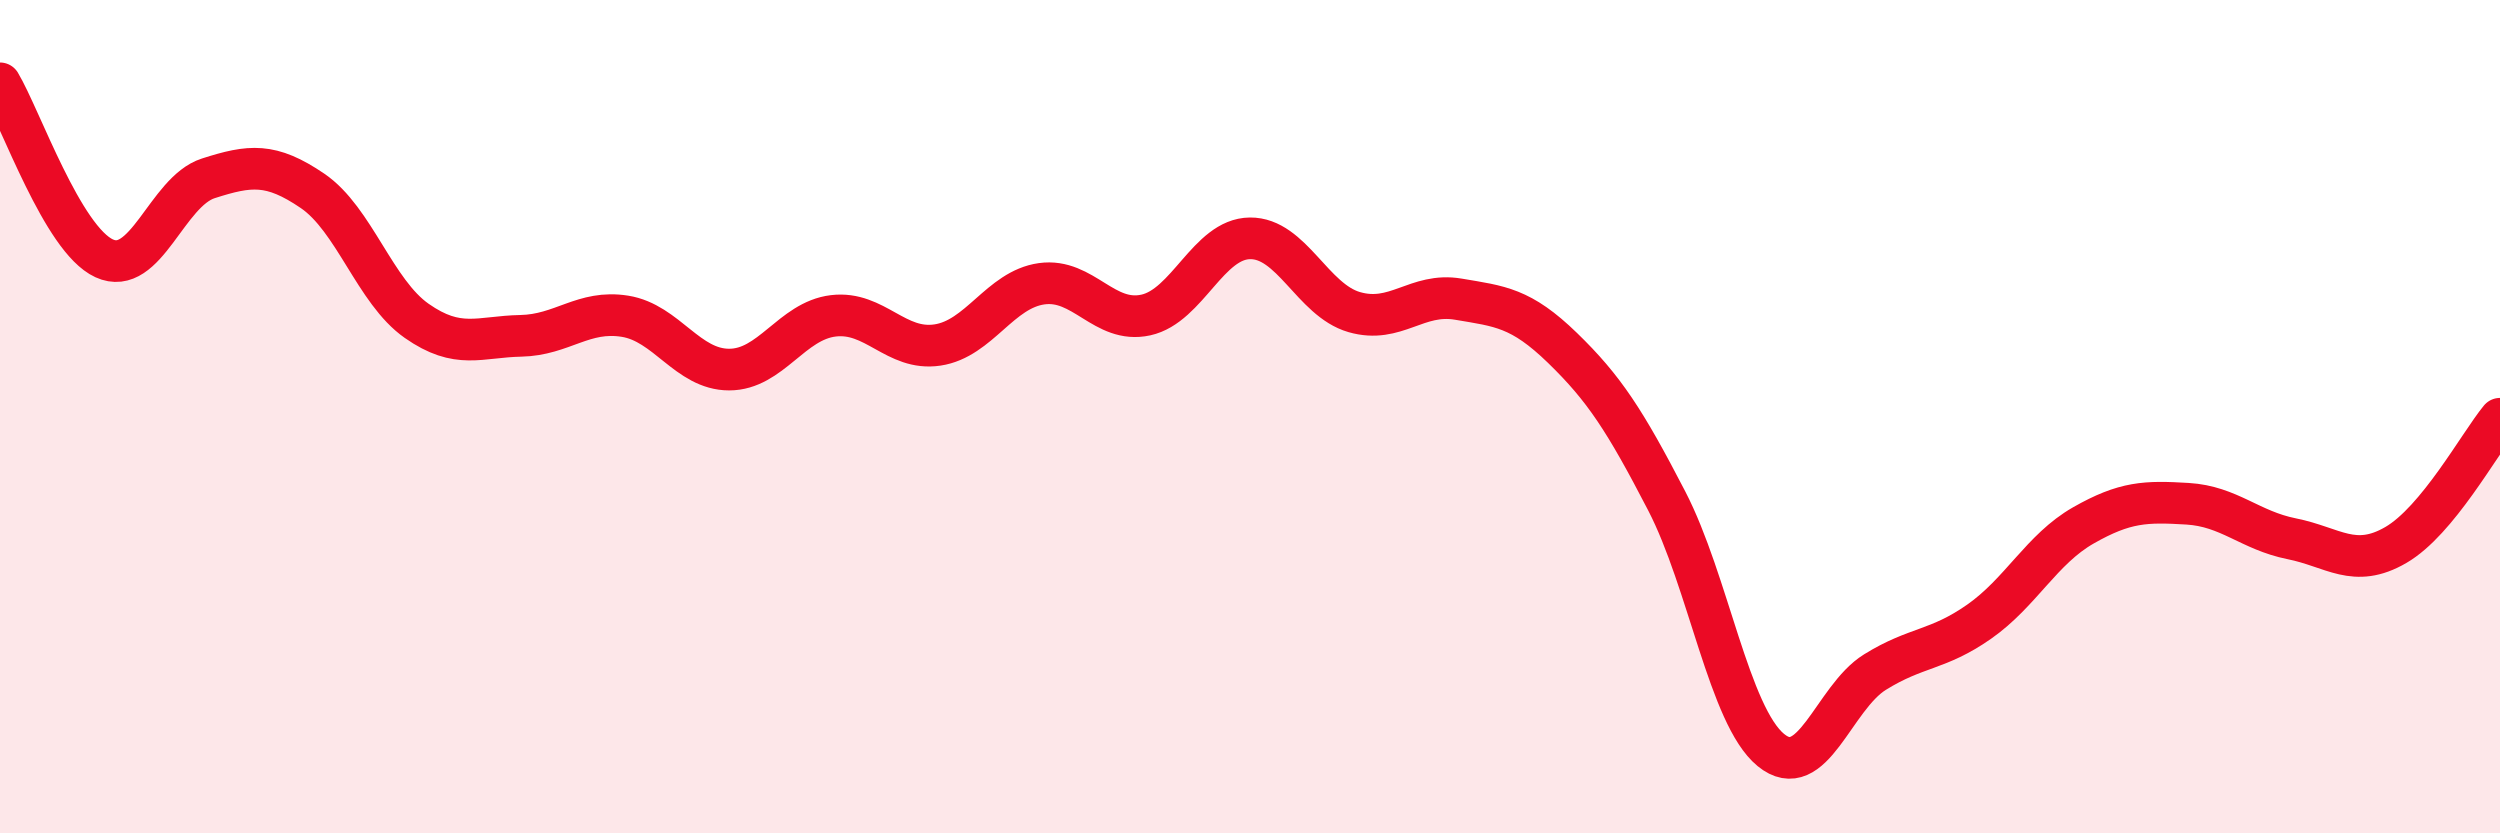 
    <svg width="60" height="20" viewBox="0 0 60 20" xmlns="http://www.w3.org/2000/svg">
      <path
        d="M 0,2 C 0.5,2.84 1.5,5.74 2.5,6.2 C 3.5,6.66 4,4.6 5,4.28 C 6,3.96 6.5,3.9 7.5,4.58 C 8.5,5.26 9,7 10,7.7 C 11,8.4 11.5,8.08 12.5,8.06 C 13.5,8.04 14,7.43 15,7.59 C 16,7.75 16.5,8.87 17.5,8.87 C 18.5,8.87 19,7.7 20,7.58 C 21,7.46 21.5,8.43 22.5,8.28 C 23.5,8.13 24,6.95 25,6.81 C 26,6.67 26.5,7.78 27.5,7.56 C 28.5,7.34 29,5.73 30,5.72 C 31,5.71 31.5,7.2 32.5,7.49 C 33.5,7.78 34,7.01 35,7.18 C 36,7.35 36.5,7.38 37.5,8.35 C 38.5,9.32 39,10.09 40,12.02 C 41,13.95 41.5,17.18 42.5,18 C 43.5,18.82 44,16.75 45,16.13 C 46,15.51 46.5,15.62 47.5,14.92 C 48.5,14.22 49,13.18 50,12.61 C 51,12.04 51.5,12.03 52.5,12.09 C 53.5,12.15 54,12.73 55,12.93 C 56,13.13 56.5,13.66 57.5,13.08 C 58.5,12.5 59.5,10.66 60,10.05L60 20L0 20Z"
        fill="#EB0A25"
        opacity="0.1"
        stroke-linecap="round"
        stroke-linejoin="round"
      />
      <path
        d="M 0,2 C 0.5,2.84 1.5,5.74 2.5,6.2 C 3.5,6.66 4,4.6 5,4.28 C 6,3.96 6.5,3.9 7.5,4.58 C 8.5,5.26 9,7 10,7.7 C 11,8.4 11.5,8.08 12.5,8.06 C 13.5,8.04 14,7.43 15,7.59 C 16,7.75 16.5,8.87 17.5,8.87 C 18.5,8.87 19,7.7 20,7.58 C 21,7.46 21.5,8.43 22.5,8.28 C 23.5,8.13 24,6.95 25,6.81 C 26,6.67 26.5,7.78 27.5,7.56 C 28.5,7.34 29,5.73 30,5.72 C 31,5.71 31.5,7.2 32.5,7.49 C 33.5,7.78 34,7.01 35,7.18 C 36,7.35 36.5,7.38 37.5,8.35 C 38.5,9.32 39,10.09 40,12.02 C 41,13.95 41.5,17.18 42.5,18 C 43.5,18.82 44,16.75 45,16.13 C 46,15.51 46.5,15.62 47.5,14.92 C 48.5,14.22 49,13.18 50,12.61 C 51,12.04 51.5,12.03 52.5,12.09 C 53.5,12.15 54,12.73 55,12.93 C 56,13.13 56.5,13.66 57.5,13.08 C 58.5,12.5 59.5,10.66 60,10.05"
        stroke="#EB0A25"
        stroke-width="1"
        fill="none"
        stroke-linecap="round"
        stroke-linejoin="round"
      />
    </svg>
  
